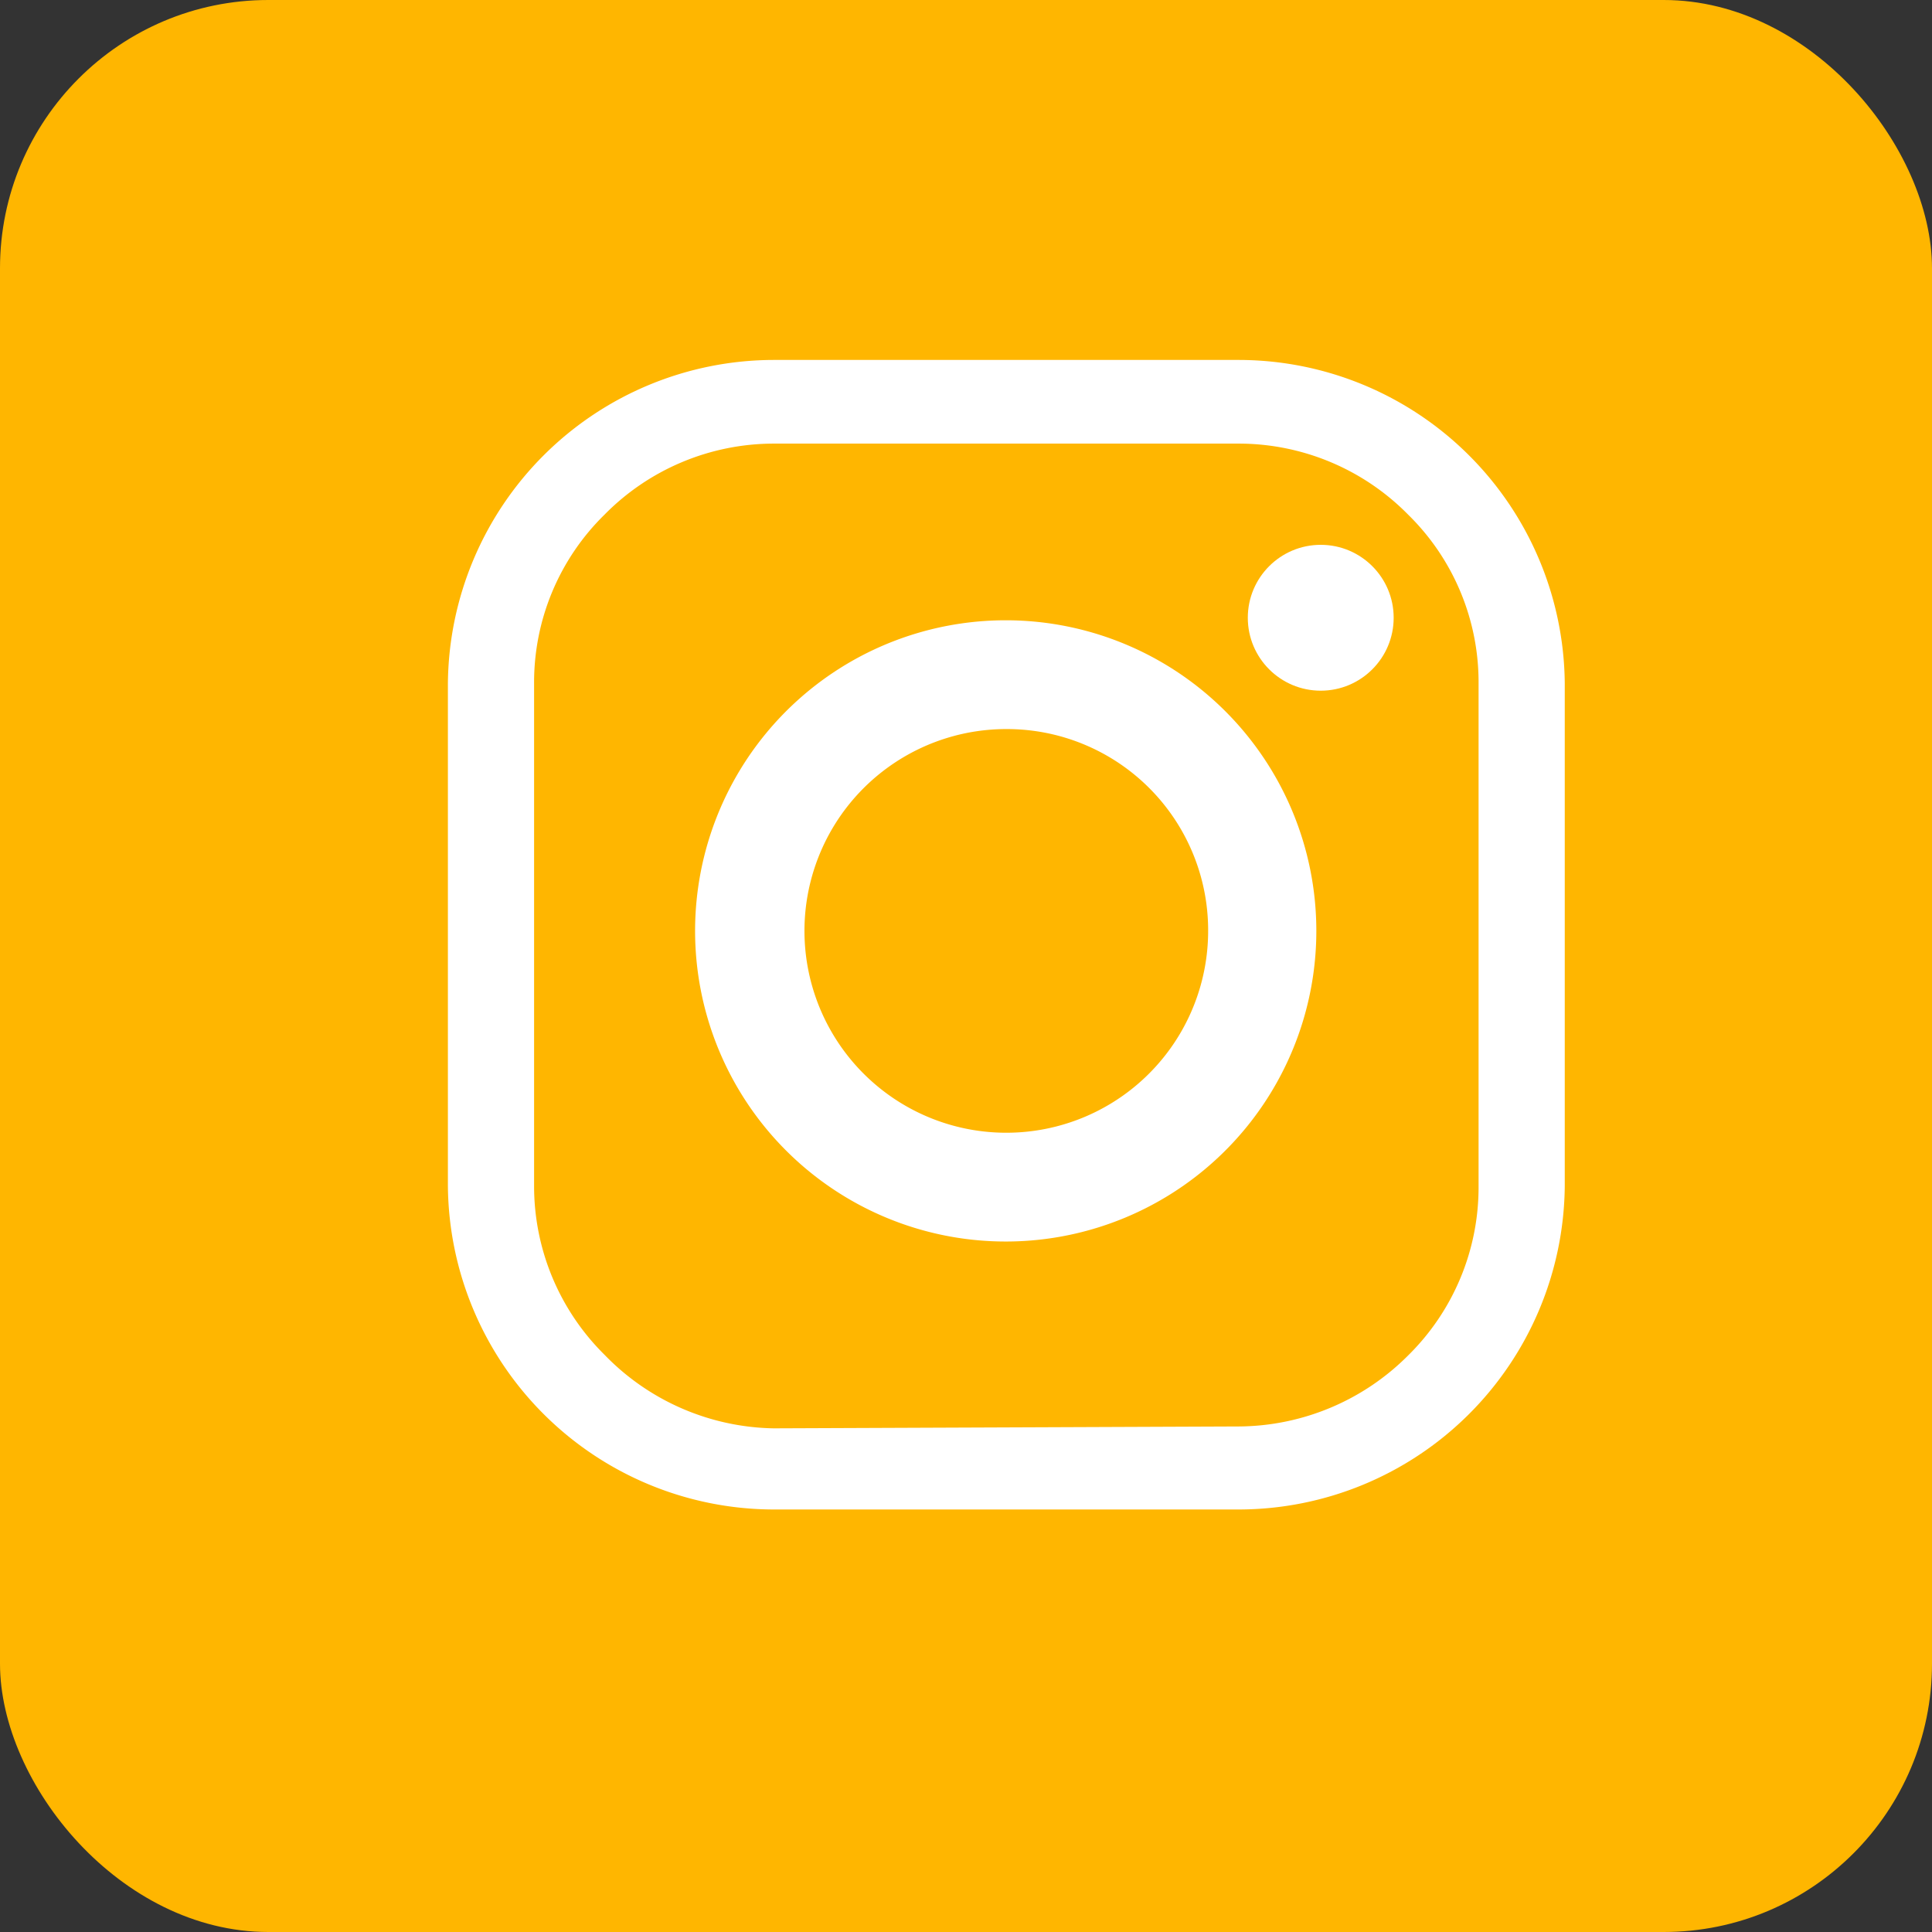 <svg xmlns="http://www.w3.org/2000/svg" width="36" height="36" viewBox="0 0 36 36">
  <rect x="0" y="0" width="36" height="36" fill="#333333" stroke="none"/>
  <g id="Group_21797" data-name="Group 21797" transform="translate(-4.856 -0.324)">
    <g id="Group_20380" data-name="Group 20380" transform="translate(5)">
      <rect id="Rectangle_7432" data-name="Rectangle 7432" width="36" height="36" rx="5" transform="translate(-0.144 0.324)" fill="#ffb600"/>
      <g id="Group_20377" data-name="Group 20377" transform="translate(8.202 7.031)">
        <path id="Path_919" data-name="Path 919" d="M23.861,30.28H15.19a6.081,6.081,0,0,1-6.07-6.023V14.883A6.081,6.081,0,0,1,15.19,8.86h8.671a6.081,6.081,0,0,1,6.07,6.023v9.374a6.081,6.081,0,0,1-6.07,6.023Zm0-1.547a4.488,4.488,0,0,0,3.152-1.324,4.394,4.394,0,0,0,1.312-3.152V14.883a4.371,4.371,0,0,0-1.312-3.14,4.429,4.429,0,0,0-3.152-1.324H15.19a4.429,4.429,0,0,0-3.152,1.324,4.371,4.371,0,0,0-1.312,3.14v9.374a4.417,4.417,0,0,0,1.312,3.14,4.488,4.488,0,0,0,3.152,1.371Z" transform="translate(-9.12 -8.86)" fill="#fff"/>
        <path id="Path_920" data-name="Path 920" d="M24.627,18.777A5.788,5.788,0,1,1,18.85,13h0a5.788,5.788,0,0,1,5.777,5.777Zm-5.777-3.75a3.761,3.761,0,1,0,3.761,3.75h0a3.75,3.75,0,0,0-3.75-3.75Z" transform="translate(-8.445 -8.149)" fill="#fff"/>
        <circle id="Ellipse_184" data-name="Ellipse 184" cx="1.359" cy="1.359" r="1.359" transform="translate(14.905 3.445)" fill="#fff"/>
      </g>
    </g>
  </g>
</svg>

